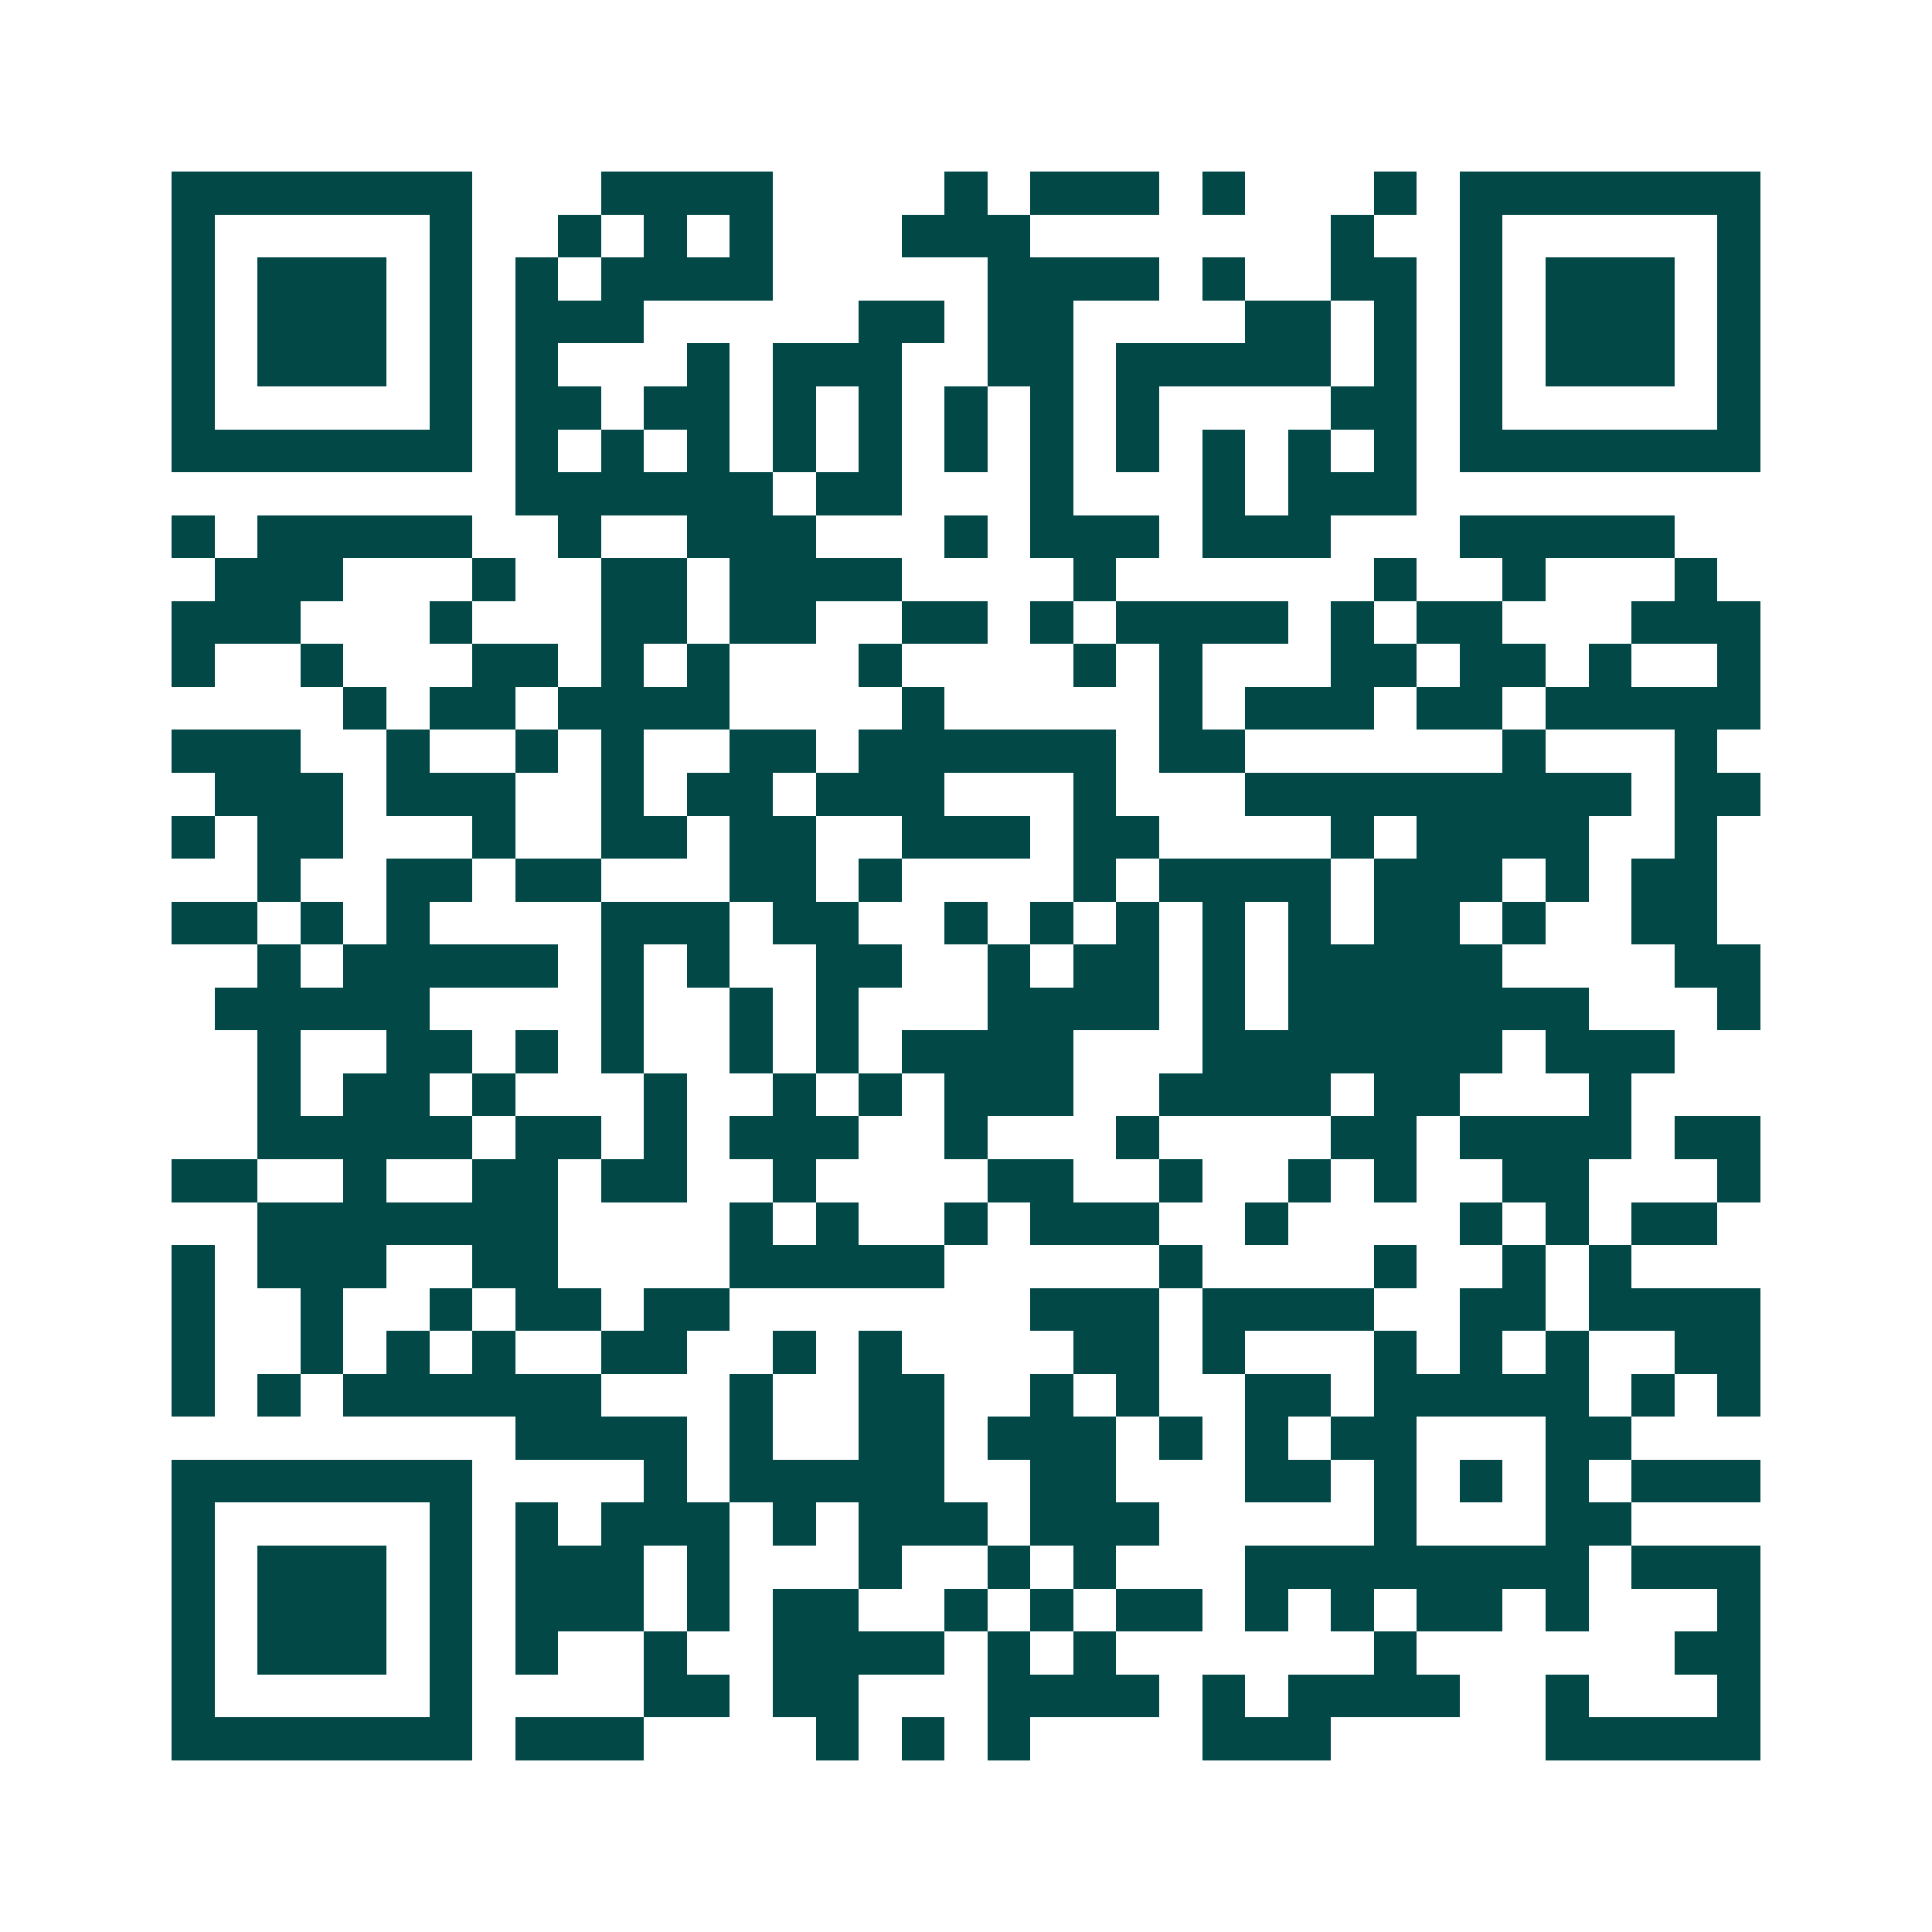 <svg xmlns="http://www.w3.org/2000/svg" width="200" height="200" viewBox="0 0 45 45" shape-rendering="crispEdges"><path fill="#ffffff" d="M0 0h45v45H0z"/><path stroke="#014847" d="M4 4.5h7m3 0h4m4 0h1m1 0h3m1 0h1m3 0h1m1 0h7M4 5.5h1m5 0h1m2 0h1m1 0h1m1 0h1m3 0h3m7 0h1m2 0h1m5 0h1M4 6.5h1m1 0h3m1 0h1m1 0h1m1 0h4m5 0h4m1 0h1m2 0h2m1 0h1m1 0h3m1 0h1M4 7.5h1m1 0h3m1 0h1m1 0h3m5 0h2m1 0h2m4 0h2m1 0h1m1 0h1m1 0h3m1 0h1M4 8.5h1m1 0h3m1 0h1m1 0h1m3 0h1m1 0h3m2 0h2m1 0h5m1 0h1m1 0h1m1 0h3m1 0h1M4 9.5h1m5 0h1m1 0h2m1 0h2m1 0h1m1 0h1m1 0h1m1 0h1m1 0h1m4 0h2m1 0h1m5 0h1M4 10.5h7m1 0h1m1 0h1m1 0h1m1 0h1m1 0h1m1 0h1m1 0h1m1 0h1m1 0h1m1 0h1m1 0h1m1 0h7M12 11.5h6m1 0h2m3 0h1m3 0h1m1 0h3M4 12.5h1m1 0h5m2 0h1m2 0h3m3 0h1m1 0h3m1 0h3m3 0h5M5 13.5h3m3 0h1m2 0h2m1 0h4m4 0h1m6 0h1m2 0h1m3 0h1M4 14.5h3m3 0h1m3 0h2m1 0h2m2 0h2m1 0h1m1 0h4m1 0h1m1 0h2m3 0h3M4 15.5h1m2 0h1m3 0h2m1 0h1m1 0h1m3 0h1m4 0h1m1 0h1m3 0h2m1 0h2m1 0h1m2 0h1M8 16.5h1m1 0h2m1 0h4m4 0h1m5 0h1m1 0h3m1 0h2m1 0h5M4 17.5h3m2 0h1m2 0h1m1 0h1m2 0h2m1 0h6m1 0h2m6 0h1m3 0h1M5 18.5h3m1 0h3m2 0h1m1 0h2m1 0h3m3 0h1m3 0h9m1 0h2M4 19.5h1m1 0h2m3 0h1m2 0h2m1 0h2m2 0h3m1 0h2m4 0h1m1 0h4m2 0h1M6 20.5h1m2 0h2m1 0h2m3 0h2m1 0h1m4 0h1m1 0h4m1 0h3m1 0h1m1 0h2M4 21.5h2m1 0h1m1 0h1m4 0h3m1 0h2m2 0h1m1 0h1m1 0h1m1 0h1m1 0h1m1 0h2m1 0h1m2 0h2M6 22.5h1m1 0h5m1 0h1m1 0h1m2 0h2m2 0h1m1 0h2m1 0h1m1 0h5m4 0h2M5 23.5h5m4 0h1m2 0h1m1 0h1m3 0h4m1 0h1m1 0h7m3 0h1M6 24.5h1m2 0h2m1 0h1m1 0h1m2 0h1m1 0h1m1 0h4m3 0h7m1 0h3M6 25.5h1m1 0h2m1 0h1m3 0h1m2 0h1m1 0h1m1 0h3m2 0h4m1 0h2m3 0h1M6 26.5h5m1 0h2m1 0h1m1 0h3m2 0h1m3 0h1m4 0h2m1 0h4m1 0h2M4 27.5h2m2 0h1m2 0h2m1 0h2m2 0h1m4 0h2m2 0h1m2 0h1m1 0h1m2 0h2m3 0h1M6 28.5h7m4 0h1m1 0h1m2 0h1m1 0h3m2 0h1m4 0h1m1 0h1m1 0h2M4 29.5h1m1 0h3m2 0h2m4 0h5m5 0h1m4 0h1m2 0h1m1 0h1M4 30.5h1m2 0h1m2 0h1m1 0h2m1 0h2m7 0h3m1 0h4m2 0h2m1 0h4M4 31.5h1m2 0h1m1 0h1m1 0h1m2 0h2m2 0h1m1 0h1m4 0h2m1 0h1m3 0h1m1 0h1m1 0h1m2 0h2M4 32.5h1m1 0h1m1 0h6m3 0h1m2 0h2m2 0h1m1 0h1m2 0h2m1 0h5m1 0h1m1 0h1M12 33.5h4m1 0h1m2 0h2m1 0h3m1 0h1m1 0h1m1 0h2m3 0h2M4 34.5h7m4 0h1m1 0h5m2 0h2m3 0h2m1 0h1m1 0h1m1 0h1m1 0h3M4 35.5h1m5 0h1m1 0h1m1 0h3m1 0h1m1 0h3m1 0h3m5 0h1m3 0h2M4 36.5h1m1 0h3m1 0h1m1 0h3m1 0h1m3 0h1m2 0h1m1 0h1m3 0h8m1 0h3M4 37.5h1m1 0h3m1 0h1m1 0h3m1 0h1m1 0h2m2 0h1m1 0h1m1 0h2m1 0h1m1 0h1m1 0h2m1 0h1m3 0h1M4 38.5h1m1 0h3m1 0h1m1 0h1m2 0h1m2 0h4m1 0h1m1 0h1m6 0h1m6 0h2M4 39.5h1m5 0h1m4 0h2m1 0h2m3 0h4m1 0h1m1 0h4m2 0h1m3 0h1M4 40.5h7m1 0h3m4 0h1m1 0h1m1 0h1m4 0h3m5 0h5"/></svg>
